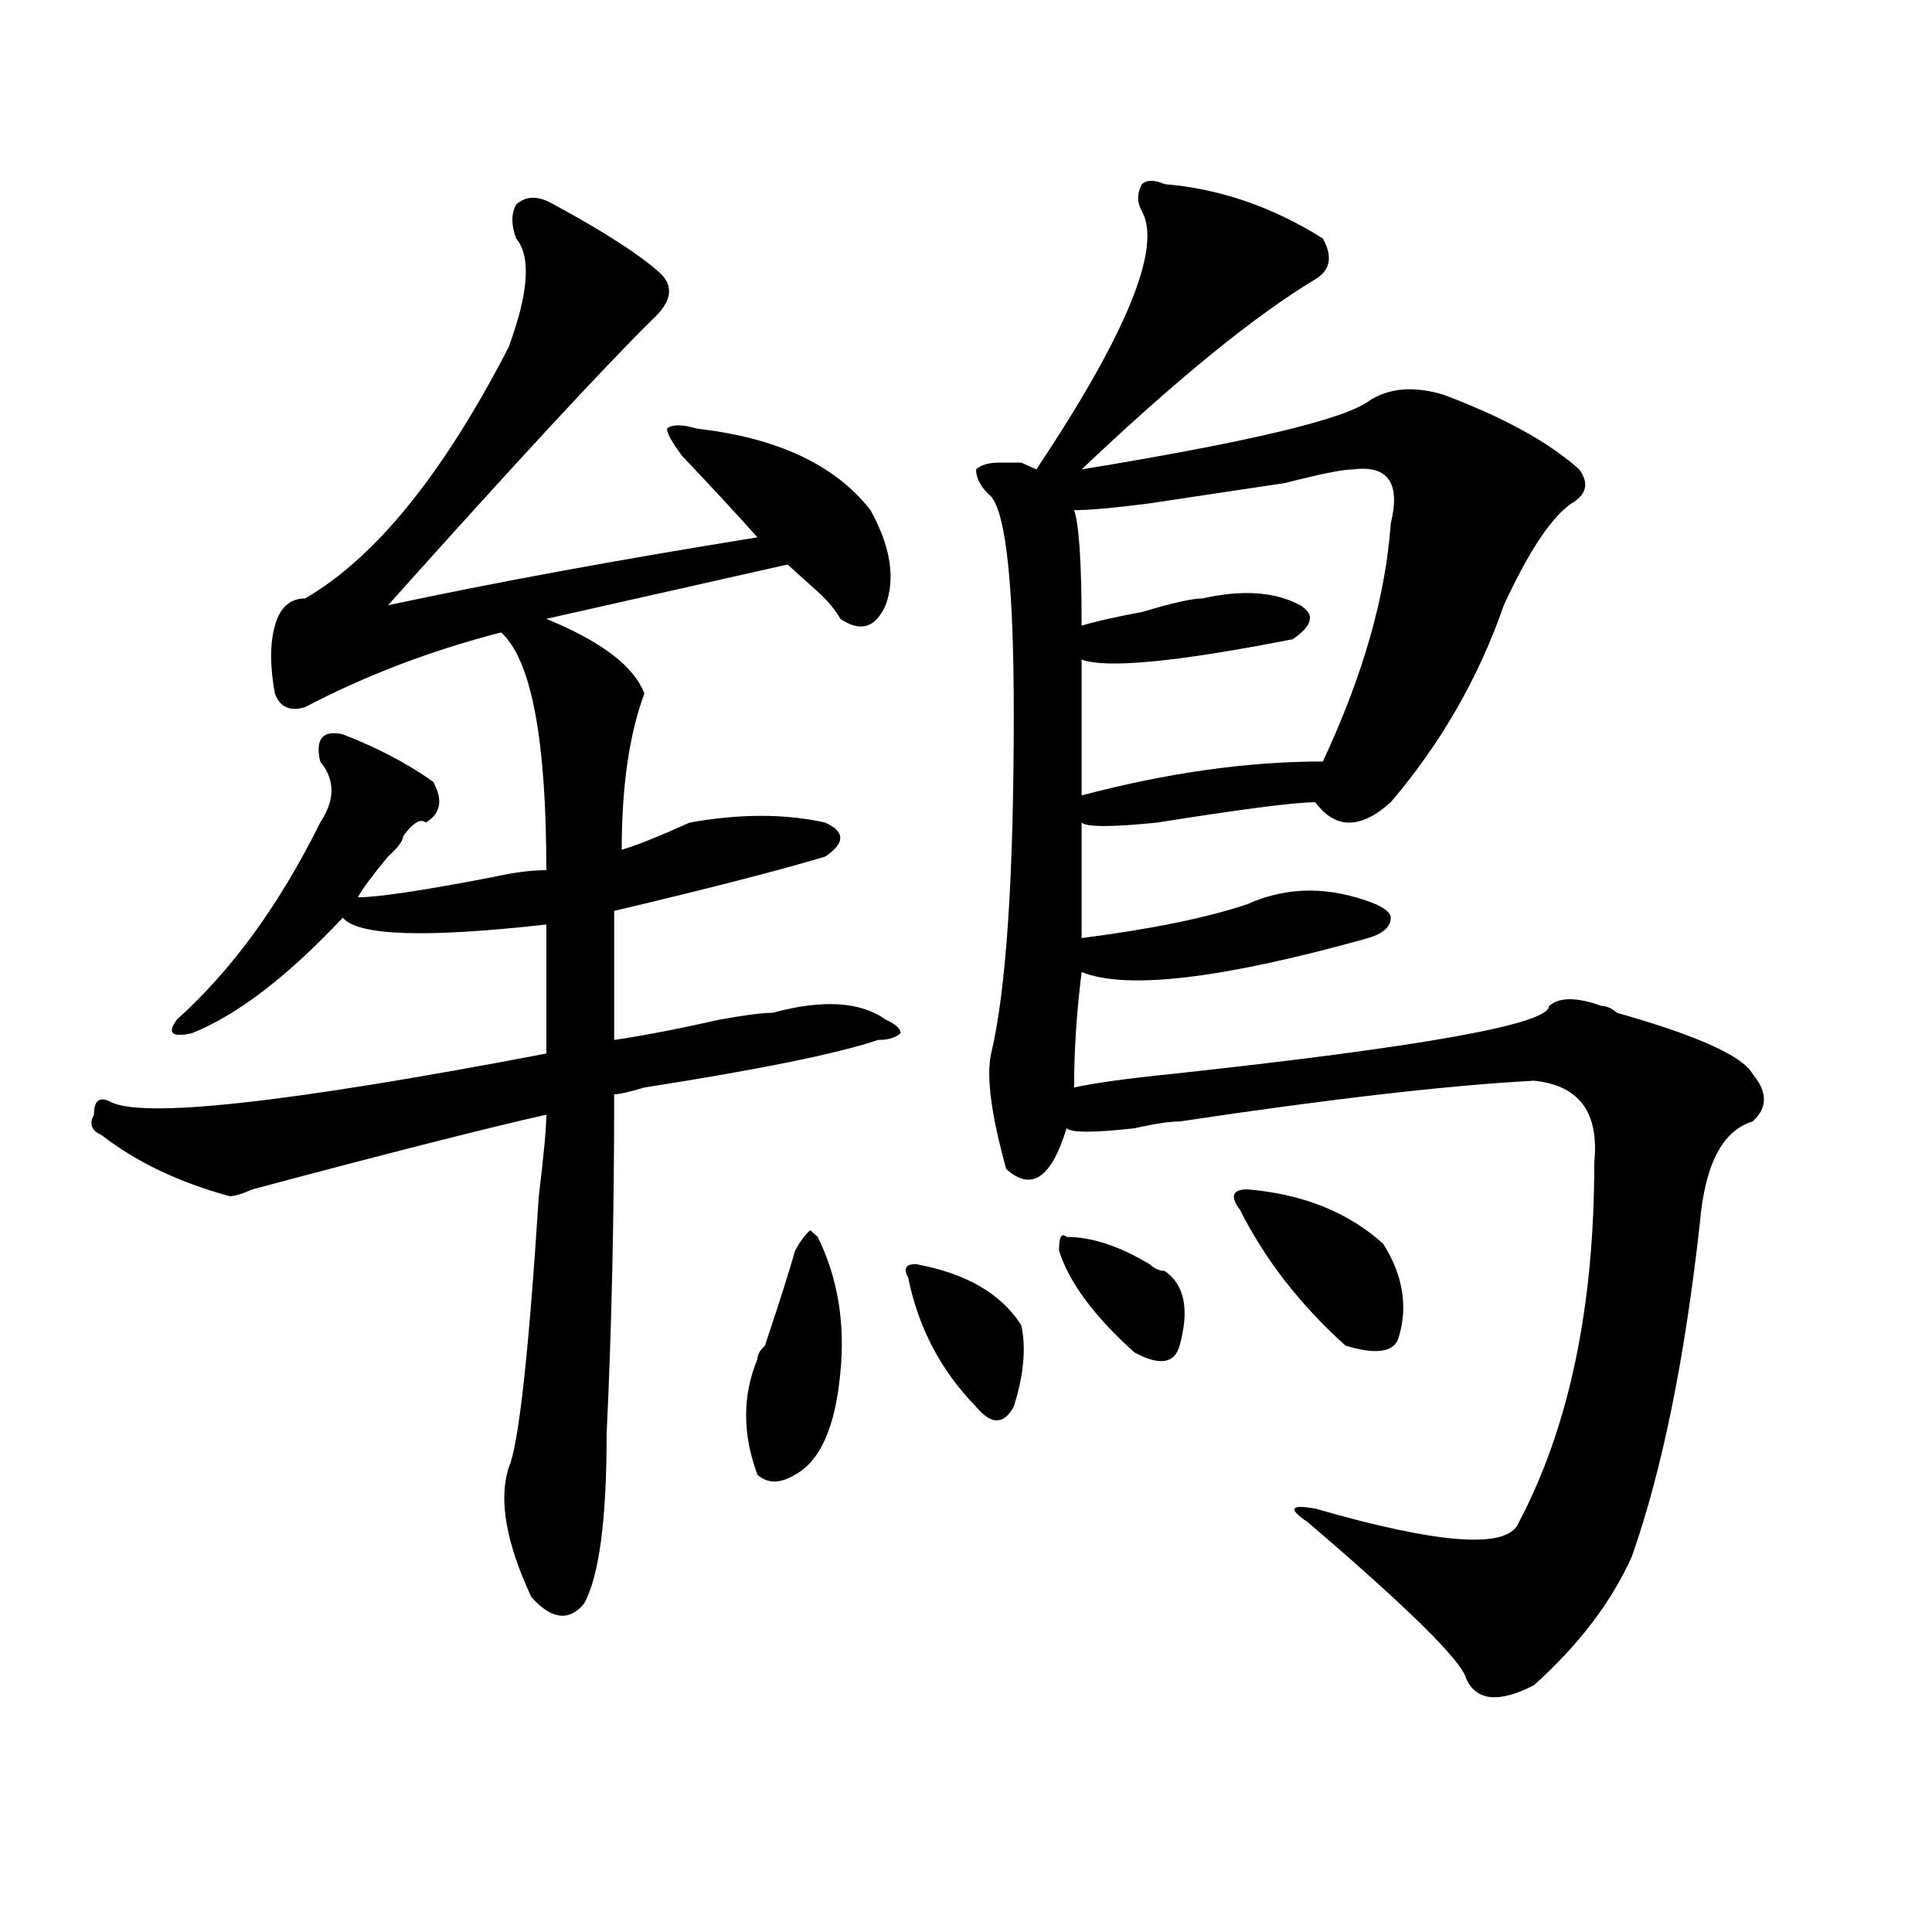 <?xml version="1.0" encoding="utf-8"?>
<!-- Generator: Adobe Illustrator 16.0.0, SVG Export Plug-In . SVG Version: 6.00 Build 0)  -->
<!DOCTYPE svg PUBLIC "-//W3C//DTD SVG 1.1//EN" "http://www.w3.org/Graphics/SVG/1.1/DTD/svg11.dtd">
<svg version="1.1" id="图层_1" xmlns="http://www.w3.org/2000/svg" xmlns:xlink="http://www.w3.org/1999/xlink" x="0px" y="0px"
	 width="1000px" height="1000px" viewBox="0 0 1000 1000" enable-background="new 0 0 1000 1000" xml:space="preserve">
<path d="M286.676,105.859c25.975,14.063,44.206,25.818,54.633,35.156c7.805,7.031,6.463,15.271-3.902,24.609
	c-26.036,25.818-71.584,75.037-136.582,147.656c54.633-11.7,118.351-23.4,191.215-35.156c-10.427-11.7-23.414-25.763-39.023-42.188
	c-5.244-7.031-7.805-11.7-7.805-14.063c2.561-2.307,7.805-2.307,15.609,0c41.584,4.725,71.522,18.787,89.754,42.188
	c10.365,18.787,12.987,35.156,7.805,49.219c-5.244,11.756-13.049,14.063-23.414,7.031c-2.622-4.669-6.524-9.338-11.707-14.063
	c-7.805-7.031-13.049-11.7-15.609-14.063c-41.646,9.394-83.291,18.787-124.875,28.125c28.597,11.756,45.486,24.609,50.73,38.672
	c-7.805,21.094-11.707,48.065-11.707,80.859c7.805-2.307,19.512-7.031,35.121-14.063c25.975-4.669,49.389-4.669,70.242,0
	c10.365,4.725,10.365,10.547,0,17.578c-23.414,7.031-59.877,16.425-109.266,28.125c0,25.818,0,48.065,0,66.797
	c15.609-2.307,33.779-5.822,54.633-10.547c12.987-2.307,22.072-3.516,27.316-3.516c25.975-7.031,45.486-5.822,58.535,3.516
	c5.183,2.362,7.805,4.725,7.805,7.031c-2.622,2.362-6.524,3.516-11.707,3.516c-20.854,7.031-61.157,15.271-120.973,24.609
	c-7.805,2.362-13.049,3.516-15.609,3.516c0,63.281-1.342,121.894-3.902,175.781c0,44.55-3.902,73.828-11.707,87.891
	c-7.805,9.338-16.951,8.185-27.316-3.516c-13.049-28.125-16.951-50.372-11.707-66.797c5.183-11.7,10.365-58.557,15.609-140.625
	c2.561-21.094,3.902-35.156,3.902-42.188c-31.219,7.031-81.949,19.94-152.191,38.672c-5.244,2.362-9.146,3.516-11.707,3.516
	c-26.036-7.031-48.17-17.578-66.34-31.641c-5.244-2.307-6.524-5.822-3.902-10.547c0-7.031,2.561-9.338,7.805-7.031
	c15.609,9.394,91.034,1.209,226.336-24.609c0-16.369,0-38.672,0-66.797c-62.438,7.031-97.559,5.878-105.363-3.516
	c-28.658,30.487-54.633,50.428-78.047,59.766c-10.427,2.362-13.049,0-7.805-7.031c28.597-25.763,53.291-59.766,74.145-101.953
	c7.805-11.7,7.805-22.247,0-31.641c-2.622-11.7,1.28-16.369,11.707-14.063c18.17,7.031,33.779,15.271,46.828,24.609
	c5.183,9.394,3.902,16.425-3.902,21.094c-2.622-2.307-6.524,0-11.707,7.031c0,2.362-2.622,5.878-7.805,10.547
	c-7.805,9.394-13.049,16.425-15.609,21.094c10.365,0,33.779-3.516,70.242-10.547c10.365-2.307,19.512-3.516,27.316-3.516
	c0-67.95-7.805-108.984-23.414-123.047c-36.463,9.394-70.242,22.303-101.461,38.672c-7.805,2.362-13.049,0-15.609-7.031
	c-2.622-14.063-2.622-25.763,0-35.156c2.561-9.338,7.805-14.063,15.609-14.063c36.401-21.094,71.522-64.435,105.363-130.078
	c10.365-28.125,11.707-46.856,3.902-56.25c-2.622-7.031-2.622-12.854,0-17.578C272.347,101.19,278.871,101.19,286.676,105.859z
	 M423.258,640.234c10.365,21.094,14.268,44.55,11.707,70.313c-2.622,28.125-10.427,45.703-23.414,52.734
	c-7.805,4.725-14.329,4.725-19.512,0c-7.805-21.094-7.805-40.979,0-59.766c0-2.307,1.28-4.669,3.902-7.031
	c7.805-23.4,12.987-39.825,15.609-49.219c2.561-4.669,5.183-8.185,7.805-10.547L423.258,640.234z M473.988,654.297
	c25.975,4.725,44.206,15.271,54.633,31.641c2.561,11.756,1.28,25.818-3.902,42.188c-5.244,9.394-11.707,9.394-19.512,0
	c-18.231-18.731-29.938-40.979-35.121-66.797C467.464,656.659,468.744,654.297,473.988,654.297z M602.766,95.313
	c28.597,2.362,55.913,11.756,81.949,28.125c5.183,9.394,3.902,16.425-3.902,21.094c-31.219,18.787-71.584,51.581-120.973,98.438
	c85.852-14.063,135.24-25.763,148.289-35.156c10.365-7.031,23.414-8.185,39.023-3.516c31.219,11.756,54.633,24.609,70.242,38.672
	c5.183,7.031,3.902,12.909-3.902,17.578c-10.427,7.031-22.134,24.609-35.121,52.734c-13.049,37.519-32.561,71.521-58.535,101.953
	c-15.609,14.063-28.658,14.063-39.023,0c-10.427,0-37.743,3.516-81.949,10.547c-23.414,2.362-36.463,2.362-39.023,0
	c0,18.787,0,38.672,0,59.766c36.401-4.669,64.998-10.547,85.852-17.578c20.792-9.338,42.926-9.338,66.34,0
	c5.183,2.362,7.805,4.725,7.805,7.031c0,4.725-3.902,8.24-11.707,10.547c-75.486,21.094-124.875,26.972-148.289,17.578
	c-2.622,21.094-3.902,41.034-3.902,59.766c10.365-2.307,27.316-4.669,50.73-7.031c130.058-14.063,195.117-25.763,195.117-35.156
	c5.183-4.669,14.268-4.669,27.316,0c2.561,0,5.183,1.209,7.805,3.516c41.584,11.756,64.998,22.303,70.242,31.641
	c7.805,9.394,7.805,17.578,0,24.609c-15.609,4.725-24.756,22.303-27.316,52.734c-7.805,70.313-19.512,127.771-35.121,172.266
	c-10.427,23.4-27.316,45.703-50.73,66.797c-18.231,9.338-29.938,8.185-35.121-3.516c-2.622-9.394-29.938-36.365-81.949-80.859
	c-10.427-7.031-9.146-9.338,3.902-7.031c64.998,18.731,100.119,21.094,105.363,7.031c25.975-49.219,39.023-111.291,39.023-186.328
	c2.561-25.763-7.805-39.825-31.219-42.188c-44.268,2.362-105.363,9.394-183.41,21.094c-5.244,0-13.049,1.209-23.414,3.516
	c-20.854,2.362-32.561,2.362-35.121,0c-7.805,25.818-18.231,32.85-31.219,21.094c-7.805-28.125-10.427-48.01-7.805-59.766
	c7.805-32.794,11.707-91.406,11.707-175.781c0-65.588-3.902-103.106-11.707-112.5c-5.244-4.669-7.805-9.338-7.805-14.063
	c2.561-2.307,6.463-3.516,11.707-3.516c2.561,0,6.463,0,11.707,0l7.805,3.516c46.828-70.313,64.998-114.807,54.633-133.594
	c-2.622-4.669-2.622-9.338,0-14.063C593.619,93.006,597.521,93.006,602.766,95.313z M552.035,640.234
	c12.987,0,27.316,4.725,42.926,14.063c2.561,2.362,5.183,3.516,7.805,3.516c10.365,7.031,12.987,19.94,7.805,38.672
	c-2.622,9.394-10.427,10.547-23.414,3.516c-20.854-18.731-33.841-36.31-39.023-52.734
	C548.133,640.234,549.413,637.928,552.035,640.234z M700.324,242.969c-5.244,0-16.951,2.362-35.121,7.031
	c-31.219,4.725-54.633,8.24-70.242,10.547c-18.231,2.362-31.219,3.516-39.023,3.516c2.561,7.031,3.902,26.972,3.902,59.766
	c7.805-2.307,18.17-4.669,31.219-7.031c15.609-4.669,25.975-7.031,31.219-7.031c20.792-4.669,37.682-3.516,50.73,3.516
	c7.805,4.725,6.463,10.547-3.902,17.578c-59.877,11.756-96.278,15.271-109.266,10.547c0,25.818,0,49.219,0,70.313
	c44.206-11.7,85.852-17.578,124.875-17.578c20.792-44.494,32.499-85.528,35.121-123.047
	C725.019,250,718.494,240.662,700.324,242.969z M645.691,615.625c28.597,2.362,52.011,11.756,70.242,28.125
	c10.365,16.425,12.987,32.85,7.805,49.219c-2.622,7.031-11.707,8.24-27.316,3.516c-23.414-21.094-41.646-44.494-54.633-70.313
	C636.545,619.141,637.887,615.625,645.691,615.625z"/>
</svg>
